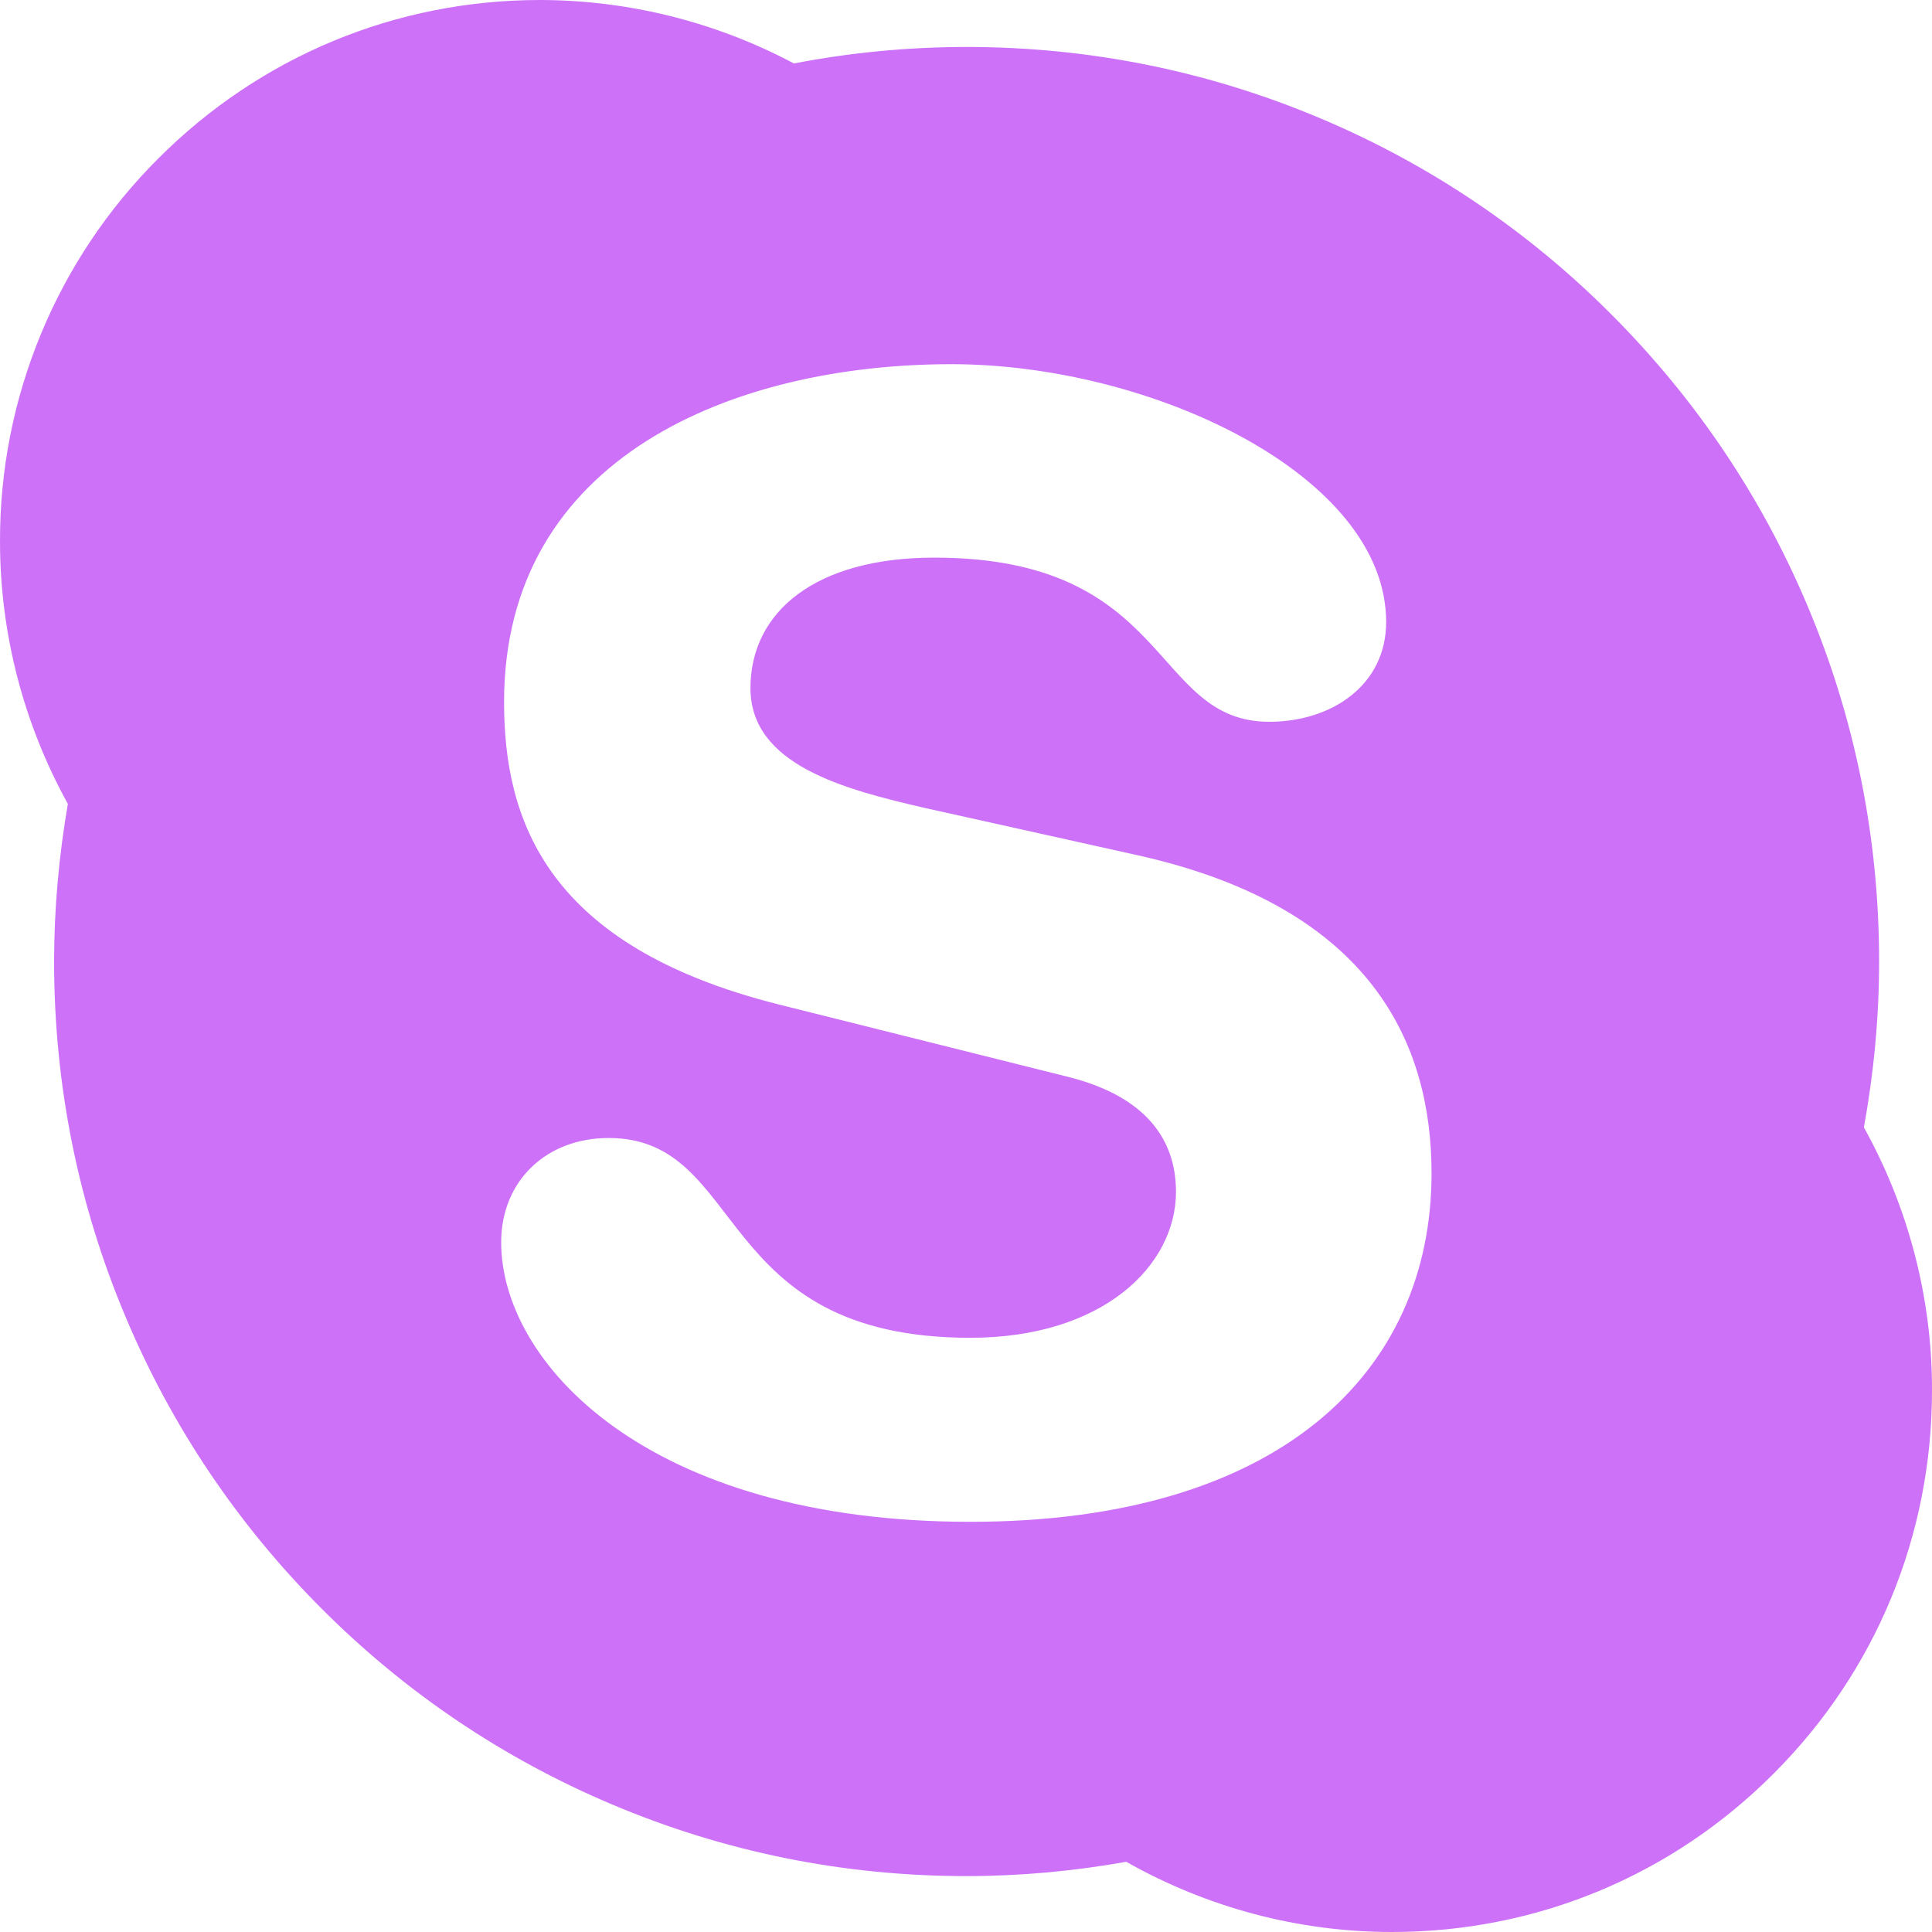 <svg width="32" height="32" viewBox="0 0 32 32" fill="none" xmlns="http://www.w3.org/2000/svg">
<path d="M30.872 18.673C31.036 17.771 31.124 16.848 31.124 15.926C31.124 13.88 30.724 11.895 29.936 10.03C29.176 8.226 28.084 6.605 26.695 5.214C25.319 3.83 23.687 2.728 21.891 1.969C20.026 1.179 18.05 0.778 16.01 0.778C15.05 0.778 14.086 0.87 13.15 1.051C11.854 0.363 10.411 0.002 8.945 0C6.557 0 4.309 0.934 2.62 2.627C1.787 3.458 1.127 4.446 0.677 5.534C0.227 6.623 -0.003 7.79 2.63844e-05 8.968C2.63844e-05 10.492 0.392 11.992 1.124 13.315C0.976 14.173 0.896 15.052 0.896 15.926C0.896 17.971 1.296 19.956 2.084 21.821C2.844 23.626 3.933 25.246 5.321 26.638C6.709 28.03 8.325 29.12 10.125 29.882C11.989 30.672 13.966 31.074 16.006 31.074C16.894 31.074 17.782 30.993 18.654 30.837C19.994 31.595 21.507 32 23.055 32C25.443 32 27.691 31.07 29.38 29.373C31.072 27.681 32 25.427 32 23.032C32.004 21.509 31.612 20.005 30.872 18.673ZM16.07 25.206C10.701 25.206 8.301 22.559 8.301 20.578C8.301 19.559 9.049 18.849 10.081 18.849C12.378 18.849 11.786 22.158 16.07 22.158C18.266 22.158 19.478 20.963 19.478 19.74C19.478 19.006 19.118 18.188 17.67 17.831L12.894 16.636C9.049 15.669 8.349 13.584 8.349 11.627C8.349 7.56 12.169 6.032 15.758 6.032C19.062 6.032 22.959 7.865 22.959 10.303C22.959 11.35 22.055 11.955 21.023 11.955C19.062 11.955 19.422 9.236 15.474 9.236C13.514 9.236 12.43 10.127 12.43 11.398C12.43 12.669 13.978 13.074 15.322 13.383L18.858 14.169C22.731 15.036 23.711 17.301 23.711 19.435C23.711 22.736 21.179 25.206 16.07 25.206Z" fill="#CD71F9"/>
</svg>
